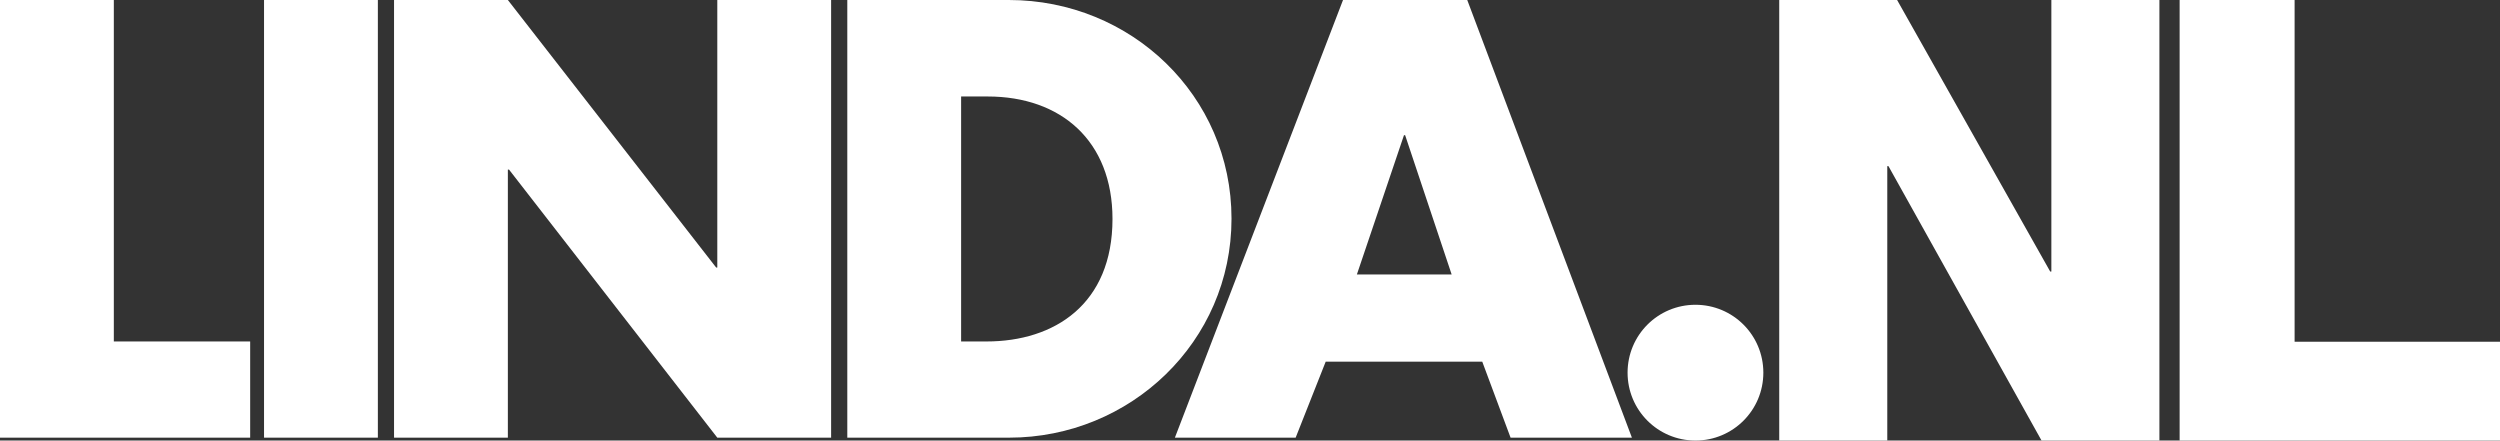 <?xml version="1.0" encoding="utf-8"?>
<!-- Generator: Adobe Illustrator 25.0.0, SVG Export Plug-In . SVG Version: 6.00 Build 0)  -->
<svg version="1.1" id="Laag_1" xmlns="http://www.w3.org/2000/svg" xmlns:xlink="http://www.w3.org/1999/xlink" x="0px" y="0px"
	 width="865.4px" height="152.5px" viewBox="0 0 865.4 152.5" style="enable-background:new 0 0 865.4 152.5;" xml:space="preserve"
	>
<rect x="0" y="0" width="865.4" height="152.5" fill="#333333" stroke="none"/>
<style type="text/css">
	.st0{fill:#FFFFFF;}
	.st1{clip-path:url(#SVGID_2_);}
	.st2{clip-path:url(#SVGID_4_);}
</style>
<polygon class="st0" points="0,0 0,151.5 86.6,151.5 86.6,118.2 39.4,118.2 39.4,0 "/>
<rect x="91.4" class="st0" width="39.4" height="151.5"/>
<polygon class="st0" points="248.3,0 248.3,92.6 247.9,92.6 175.8,0 136.4,0 136.4,151.5 175.8,151.5 175.8,58.7 176.2,58.7 
	248.3,151.5 287.7,151.5 287.7,0 "/>
<g>
	<defs>
		<rect id="SVGID_1_" width="868.4" height="152.5"/>
	</defs>
	<clipPath id="SVGID_2_">
		<use xlink:href="#SVGID_1_"  style="overflow:visible;"/>
	</clipPath>
	<g class="st1">
		<path class="st0" d="M293.4,151.5h55.9c42,0,77-33.2,77-75.8S391.5,0,349.2,0h-55.9V151.5z M332.7,33.4h9.2
			c25.3,0,43.2,15.3,43.2,42.4c0,29.5-20.1,42.4-43.6,42.4h-8.8V33.4z"/>
	</g>
</g>
<path class="st0" d="M486,46.8h0.4L502.5,95h-32.8L486,46.8z M464.9,0l-58.2,151.5h41.8l10.4-26.3h54.2l9.8,26.3h42L507.9,0H464.9z"
	/>
<g>
	<defs>
		<rect id="SVGID_3_" width="868.4" height="152.5"/>
	</defs>
	<clipPath id="SVGID_4_">
		<use xlink:href="#SVGID_3_"  style="overflow:visible;"/>
	</clipPath>
	<g class="st2">
		<path class="st0" d="M610.4,129c0,13-10.5,23.5-23.5,23.5c-13,0-23.5-10.5-23.5-23.5c0-13,10.5-23.5,23.5-23.5
			C599.9,105.5,610.4,116,610.4,129"/>
	</g>
</g>
<path class="st0" d="M710.1,0v94h-0.4l-53-94h-40.8v152.5h37.4v-95h0.4l53,95h40.8V0H710.1z M754.5,0v152.5h110.9v-34.2h-71.1V0
	H754.5z"/>
</svg>
